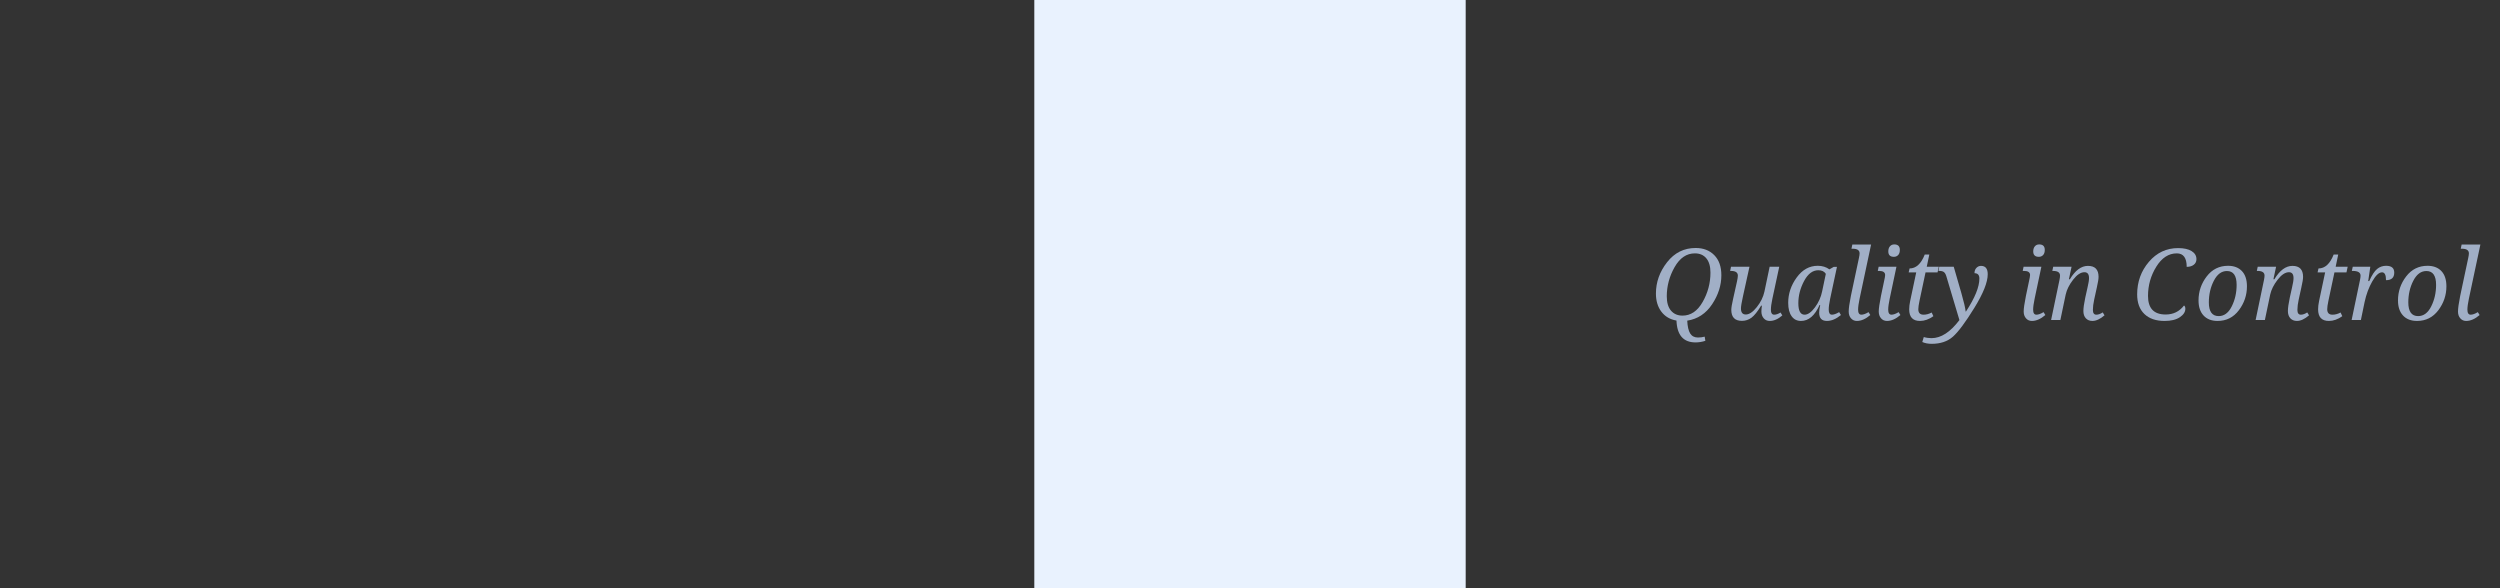 <?xml version="1.0" encoding="utf-8"?>
<!-- Generator: Adobe Illustrator 15.1.0, SVG Export Plug-In . SVG Version: 6.00 Build 0)  -->
<!DOCTYPE svg PUBLIC "-//W3C//DTD SVG 1.1//EN" "http://www.w3.org/Graphics/SVG/1.1/DTD/svg11.dtd">
<svg version="1.1" id="Layer_1" xmlns="http://www.w3.org/2000/svg" xmlns:xlink="http://www.w3.org/1999/xlink" x="0px" y="0px"
	 width="510px" height="120px" viewBox="0 0 510 120" enable-background="new 0 0 510 120" xml:space="preserve">
<rect x="0" y="0" width="510" height="120" fill="#333333" stroke="none"/>
<rect x="211" fill="#E9F2FE" width="88" height="120"/>
<g>
	<path fill="#A1AFC6" d="M344.196,65.415c0.06,1.205,0.263,2.08,0.608,2.625c0.347,0.543,0.872,0.814,1.577,0.814
		c0.488,0,0.946-0.059,1.375-0.178l0.138,0.852c-0.679,0.217-1.345,0.326-1.997,0.326c-2.485,0-3.784-1.486-3.896-4.459
		c-1.313-0.225-2.339-0.828-3.081-1.811c-0.741-0.982-1.112-2.215-1.112-3.697c0-2.322,0.759-4.451,2.274-6.389
		c1.517-1.938,3.461-2.908,5.834-2.908c1.569,0,2.835,0.488,3.798,1.465c0.962,0.975,1.443,2.344,1.443,4.104
		c0,2.051-0.63,4.023-1.889,5.918S346.319,65.084,344.196,65.415z M343.237,64.385c1.682,0,3.051-0.932,4.109-2.793
		c1.058-1.863,1.587-3.855,1.587-5.979c0-1.258-0.279-2.227-0.836-2.906s-1.34-1.02-2.349-1.02c-1.688,0-3.063,0.936-4.128,2.805
		s-1.598,3.857-1.598,5.967c0,1.266,0.287,2.236,0.86,2.912C341.458,64.047,342.242,64.385,343.237,64.385z"/>
	<path fill="#A1AFC6" d="M353.126,54.418h3.768l-1.335,6.061c-0.271,1.227-0.405,2.041-0.405,2.443c0,0.824,0.329,1.236,0.988,1.236
		c0.692,0,1.439-0.5,2.24-1.498c0.801-1,1.323-2.066,1.567-3.199l1.058-5.043h1.958l-1.395,6.506
		c-0.204,0.957-0.307,1.705-0.307,2.244c0,0.686,0.225,1.029,0.673,1.029c0.382,0,0.814-0.148,1.295-0.445l0.366,0.594
		c-0.857,0.752-1.714,1.127-2.571,1.127c-0.508,0-0.918-0.182-1.23-0.543c-0.313-0.363-0.47-0.822-0.47-1.375
		c0-0.35,0.032-0.748,0.099-1.197h-0.158c-0.731,1.207-1.386,2.023-1.963,2.453c-0.577,0.428-1.228,0.643-1.953,0.643
		c-1.443,0-2.165-0.748-2.165-2.244c0-0.43,0.122-1.17,0.365-2.227l0.791-3.549c0.119-0.533,0.179-0.936,0.179-1.207
		c0-0.639-0.472-0.959-1.414-0.959h-0.158L353.126,54.418z"/>
	<path fill="#A1AFC6" d="M371.32,62.219h-0.129c-0.969,2.17-2.231,3.254-3.787,3.254c-0.824,0-1.465-0.324-1.923-0.975
		c-0.458-0.648-0.688-1.557-0.688-2.723c0-1.859,0.578-3.584,1.735-5.172c1.157-1.59,2.589-2.383,4.297-2.383
		c0.916,0,1.707,0.242,2.373,0.73l0.89-0.514h0.652l-1.384,6.486c-0.198,0.93-0.297,1.678-0.297,2.244
		c0,0.686,0.221,1.029,0.663,1.029c0.382,0,0.87-0.174,1.463-0.523l0.366,0.592c-0.97,0.805-1.922,1.207-2.858,1.207
		c-1.055,0-1.582-0.561-1.582-1.682C371.112,63.364,371.182,62.84,371.32,62.219z M372.468,55.862
		c-0.311-0.488-0.821-0.732-1.533-0.732c-1.153,0-2.121,0.734-2.902,2.201s-1.172,2.975-1.172,4.523
		c0,1.563,0.426,2.344,1.276,2.344c0.672,0,1.377-0.498,2.115-1.494c0.738-0.994,1.227-2.082,1.464-3.262L372.468,55.862z"/>
	<path fill="#A1AFC6" d="M377.698,50.739l0.178-0.85h3.827l-2.344,11.035c-0.204,0.963-0.307,1.711-0.307,2.244
		c0,0.686,0.225,1.029,0.673,1.029c0.389,0,0.873-0.174,1.453-0.523l0.366,0.592c-0.937,0.805-1.85,1.207-2.739,1.207
		c-0.488,0-0.889-0.178-1.201-0.533c-0.313-0.357-0.47-0.818-0.47-1.385c0-0.641,0.148-1.701,0.445-3.184l1.65-7.773
		c0.086-0.402,0.129-0.705,0.129-0.91c0-0.633-0.475-0.949-1.424-0.949H377.698z"/>
	<path fill="#A1AFC6" d="M383.067,55.268l0.178-0.85h3.629l-1.374,6.506c-0.204,0.969-0.307,1.717-0.307,2.244
		c0,0.686,0.224,1.029,0.673,1.029c0.389,0,0.873-0.174,1.453-0.523l0.366,0.592c-0.937,0.805-1.85,1.207-2.739,1.207
		c-0.501,0-0.906-0.182-1.217-0.543c-0.31-0.363-0.465-0.822-0.465-1.375c0-0.607,0.152-1.668,0.455-3.184l0.781-3.719
		c0.046-0.217,0.069-0.396,0.069-0.533c0-0.568-0.412-0.852-1.236-0.852H383.067z M386.351,52.391c-0.759,0-1.138-0.369-1.138-1.107
		c0-0.43,0.11-0.773,0.331-1.033c0.222-0.262,0.517-0.391,0.886-0.391c0.758,0,1.137,0.373,1.137,1.117
		c0,0.461-0.113,0.813-0.341,1.053S386.706,52.391,386.351,52.391z"/>
	<path fill="#A1AFC6" d="M394.063,63.752l0.347,0.752c-0.91,0.646-1.819,0.969-2.729,0.969c-1.47,0-2.205-0.787-2.205-2.363
		c0-0.508,0.065-1.074,0.198-1.701l1.235-5.834h-1.542l0.188-0.811c1.318,0,2.351-0.945,3.095-2.838h0.93l-0.523,2.492h2.452
		l-0.247,1.156h-2.453l-1.226,5.775c-0.165,0.777-0.247,1.357-0.247,1.74c0,0.738,0.359,1.107,1.077,1.107
		C392.96,64.198,393.51,64.049,394.063,63.752z"/>
	<path fill="#A1AFC6" d="M397.05,56.346c-0.119-0.395-0.28-0.674-0.485-0.836c-0.204-0.16-0.507-0.242-0.909-0.242h-0.208
		l0.158-0.85h2.957l1.582,5.469c0.487,1.693,0.771,2.916,0.851,3.668h0.059c1.826-2.775,2.739-5.018,2.739-6.725
		c0-0.732-0.333-1.098-0.998-1.098c0-0.455,0.132-0.816,0.396-1.088c0.264-0.27,0.573-0.404,0.929-0.404
		c0.917,0,1.375,0.566,1.375,1.699c0,1.629-0.91,3.918-2.729,6.869c-1.819,2.949-3.277,4.908-4.375,5.877
		c-1.098,0.971-2.543,1.455-4.336,1.455c-0.713,0-1.349-0.123-1.909-0.367l0.307-1.018c0.475,0.15,1.002,0.227,1.582,0.227
		c1.932,0,3.827-1.229,5.687-3.688L397.05,56.346z"/>
	<path fill="#A1AFC6" d="M412.634,55.268l0.178-0.85h3.629l-1.374,6.506c-0.204,0.969-0.307,1.717-0.307,2.244
		c0,0.686,0.224,1.029,0.673,1.029c0.389,0,0.873-0.174,1.453-0.523l0.366,0.592c-0.937,0.805-1.85,1.207-2.739,1.207
		c-0.501,0-0.906-0.182-1.217-0.543c-0.31-0.363-0.465-0.822-0.465-1.375c0-0.607,0.152-1.668,0.455-3.184l0.781-3.719
		c0.046-0.217,0.069-0.396,0.069-0.533c0-0.568-0.412-0.852-1.236-0.852H412.634z M415.917,52.391c-0.759,0-1.138-0.369-1.138-1.107
		c0-0.43,0.11-0.773,0.331-1.033c0.222-0.262,0.517-0.391,0.886-0.391c0.758,0,1.137,0.373,1.137,1.117
		c0,0.461-0.113,0.813-0.341,1.053S416.272,52.391,415.917,52.391z"/>
	<path fill="#A1AFC6" d="M420.316,65.276h-1.889l1.701-8.139c0.079-0.375,0.118-0.68,0.118-0.91c0-0.639-0.471-0.959-1.414-0.959
		h-0.158l0.179-0.85h3.747l-0.544,2.551h0.198c1.094-1.82,2.323-2.729,3.688-2.729c1.443,0,2.165,0.748,2.165,2.244
		c0,0.428-0.122,1.17-0.365,2.225l-0.524,2.393c-0.178,0.811-0.267,1.52-0.267,2.127c0,0.646,0.237,0.969,0.712,0.969
		c0.389,0,0.82-0.154,1.295-0.465l0.366,0.594c-0.884,0.764-1.708,1.146-2.473,1.146c-0.56,0-1.007-0.182-1.34-0.543
		c-0.333-0.363-0.499-0.855-0.499-1.475s0.129-1.533,0.386-2.738l0.465-2.098c0.197-0.816,0.297-1.445,0.297-1.889
		c0-0.797-0.311-1.195-0.93-1.195c-0.752,0-1.521,0.508-2.31,1.523c-0.787,1.014-1.293,2.025-1.518,3.035L420.316,65.276z"/>
	<path fill="#A1AFC6" d="M445.542,62.319c0.178,0.125,0.267,0.35,0.267,0.672c0,0.646-0.376,1.221-1.127,1.727
		c-0.752,0.504-1.787,0.756-3.105,0.756c-1.76,0-3.133-0.471-4.118-1.414s-1.479-2.277-1.479-4.004c0-2.559,0.798-4.771,2.394-6.641
		c1.595-1.869,3.579-2.803,5.952-2.803c1.181,0,2.1,0.201,2.759,0.607s0.989,0.955,0.989,1.646c0,0.48-0.182,0.863-0.544,1.146
		s-0.844,0.426-1.443,0.426c0-1.832-0.673-2.75-2.018-2.75c-1.668,0-3.063,0.908-4.188,2.725s-1.687,3.803-1.687,5.959
		c0,2.523,1.2,3.787,3.6,3.787C443.356,64.159,444.605,63.545,445.542,62.319z"/>
	<path fill="#A1AFC6" d="M454.531,54.221c1.192,0,2.132,0.359,2.818,1.076c0.686,0.719,1.028,1.758,1.028,3.115
		c0,1.801-0.551,3.426-1.651,4.881c-1.102,1.453-2.548,2.18-4.342,2.18c-1.219,0-2.172-0.369-2.857-1.107s-1.028-1.764-1.028-3.076
		c0-1.818,0.556-3.451,1.666-4.898C451.276,54.944,452.731,54.221,454.531,54.221z M452.612,64.485c1.114,0,2.003-0.662,2.665-1.982
		c0.663-1.322,0.994-2.787,0.994-4.396c0-1.879-0.659-2.818-1.978-2.818c-1.102,0-1.991,0.664-2.67,1.988
		c-0.68,1.324-1.019,2.799-1.019,4.42C450.605,63.555,451.274,64.485,452.612,64.485z"/>
	<path fill="#A1AFC6" d="M462.036,65.276h-1.889l1.701-8.139c0.079-0.375,0.118-0.68,0.118-0.91c0-0.639-0.471-0.959-1.414-0.959
		h-0.158l0.179-0.85h3.747l-0.544,2.551h0.198c1.094-1.82,2.323-2.729,3.688-2.729c1.443,0,2.165,0.748,2.165,2.244
		c0,0.428-0.122,1.17-0.365,2.225l-0.524,2.393c-0.178,0.811-0.267,1.52-0.267,2.127c0,0.646,0.237,0.969,0.712,0.969
		c0.389,0,0.82-0.154,1.295-0.465l0.366,0.594c-0.884,0.764-1.708,1.146-2.473,1.146c-0.56,0-1.007-0.182-1.34-0.543
		c-0.333-0.363-0.499-0.855-0.499-1.475s0.129-1.533,0.386-2.738l0.465-2.098c0.197-0.816,0.297-1.445,0.297-1.889
		c0-0.797-0.311-1.195-0.93-1.195c-0.752,0-1.521,0.508-2.31,1.523c-0.787,1.014-1.293,2.025-1.518,3.035L462.036,65.276z"/>
	<path fill="#A1AFC6" d="M477.481,63.752l0.347,0.752c-0.91,0.646-1.819,0.969-2.729,0.969c-1.47,0-2.205-0.787-2.205-2.363
		c0-0.508,0.065-1.074,0.198-1.701l1.235-5.834h-1.542l0.188-0.811c1.318,0,2.351-0.945,3.095-2.838h0.93l-0.523,2.492h2.452
		l-0.247,1.156h-2.453L475,61.35c-0.165,0.777-0.247,1.357-0.247,1.74c0,0.738,0.359,1.107,1.077,1.107
		C476.378,64.198,476.928,64.049,477.481,63.752z"/>
	<path fill="#A1AFC6" d="M486.746,57.157c0-1.068-0.27-1.602-0.811-1.602c-0.626,0-1.29,0.617-1.992,1.85s-1.222,2.627-1.558,4.182
		l-0.762,3.689h-1.889l1.701-8.139c0.079-0.375,0.118-0.68,0.118-0.91c0-0.639-0.537-0.959-1.611-0.959h-0.168l0.188-0.85h3.58
		l-0.426,2.916h0.208c0.54-1.205,1.074-2.027,1.602-2.461c0.527-0.436,1.141-0.652,1.84-0.652c1.107,0,1.661,0.463,1.661,1.393
		C488.428,56.643,487.867,57.157,486.746,57.157z"/>
	<path fill="#A1AFC6" d="M495.222,54.221c1.192,0,2.132,0.359,2.818,1.076c0.686,0.719,1.028,1.758,1.028,3.115
		c0,1.801-0.551,3.426-1.651,4.881c-1.102,1.453-2.548,2.18-4.342,2.18c-1.219,0-2.172-0.369-2.857-1.107s-1.028-1.764-1.028-3.076
		c0-1.818,0.556-3.451,1.666-4.898C491.967,54.944,493.422,54.221,495.222,54.221z M493.303,64.485c1.114,0,2.003-0.662,2.665-1.982
		c0.663-1.322,0.994-2.787,0.994-4.396c0-1.879-0.659-2.818-1.978-2.818c-1.102,0-1.991,0.664-2.67,1.988
		c-0.68,1.324-1.019,2.799-1.019,4.42C491.296,63.555,491.965,64.485,493.303,64.485z"/>
	<path fill="#A1AFC6" d="M501.995,50.739l0.178-0.85H506l-2.344,11.035c-0.204,0.963-0.307,1.711-0.307,2.244
		c0,0.686,0.225,1.029,0.673,1.029c0.389,0,0.873-0.174,1.453-0.523l0.366,0.592c-0.937,0.805-1.85,1.207-2.739,1.207
		c-0.488,0-0.889-0.178-1.201-0.533c-0.313-0.357-0.47-0.818-0.47-1.385c0-0.641,0.148-1.701,0.445-3.184l1.65-7.773
		c0.086-0.402,0.129-0.705,0.129-0.91c0-0.633-0.475-0.949-1.424-0.949H501.995z"/>
</g>
</svg>
